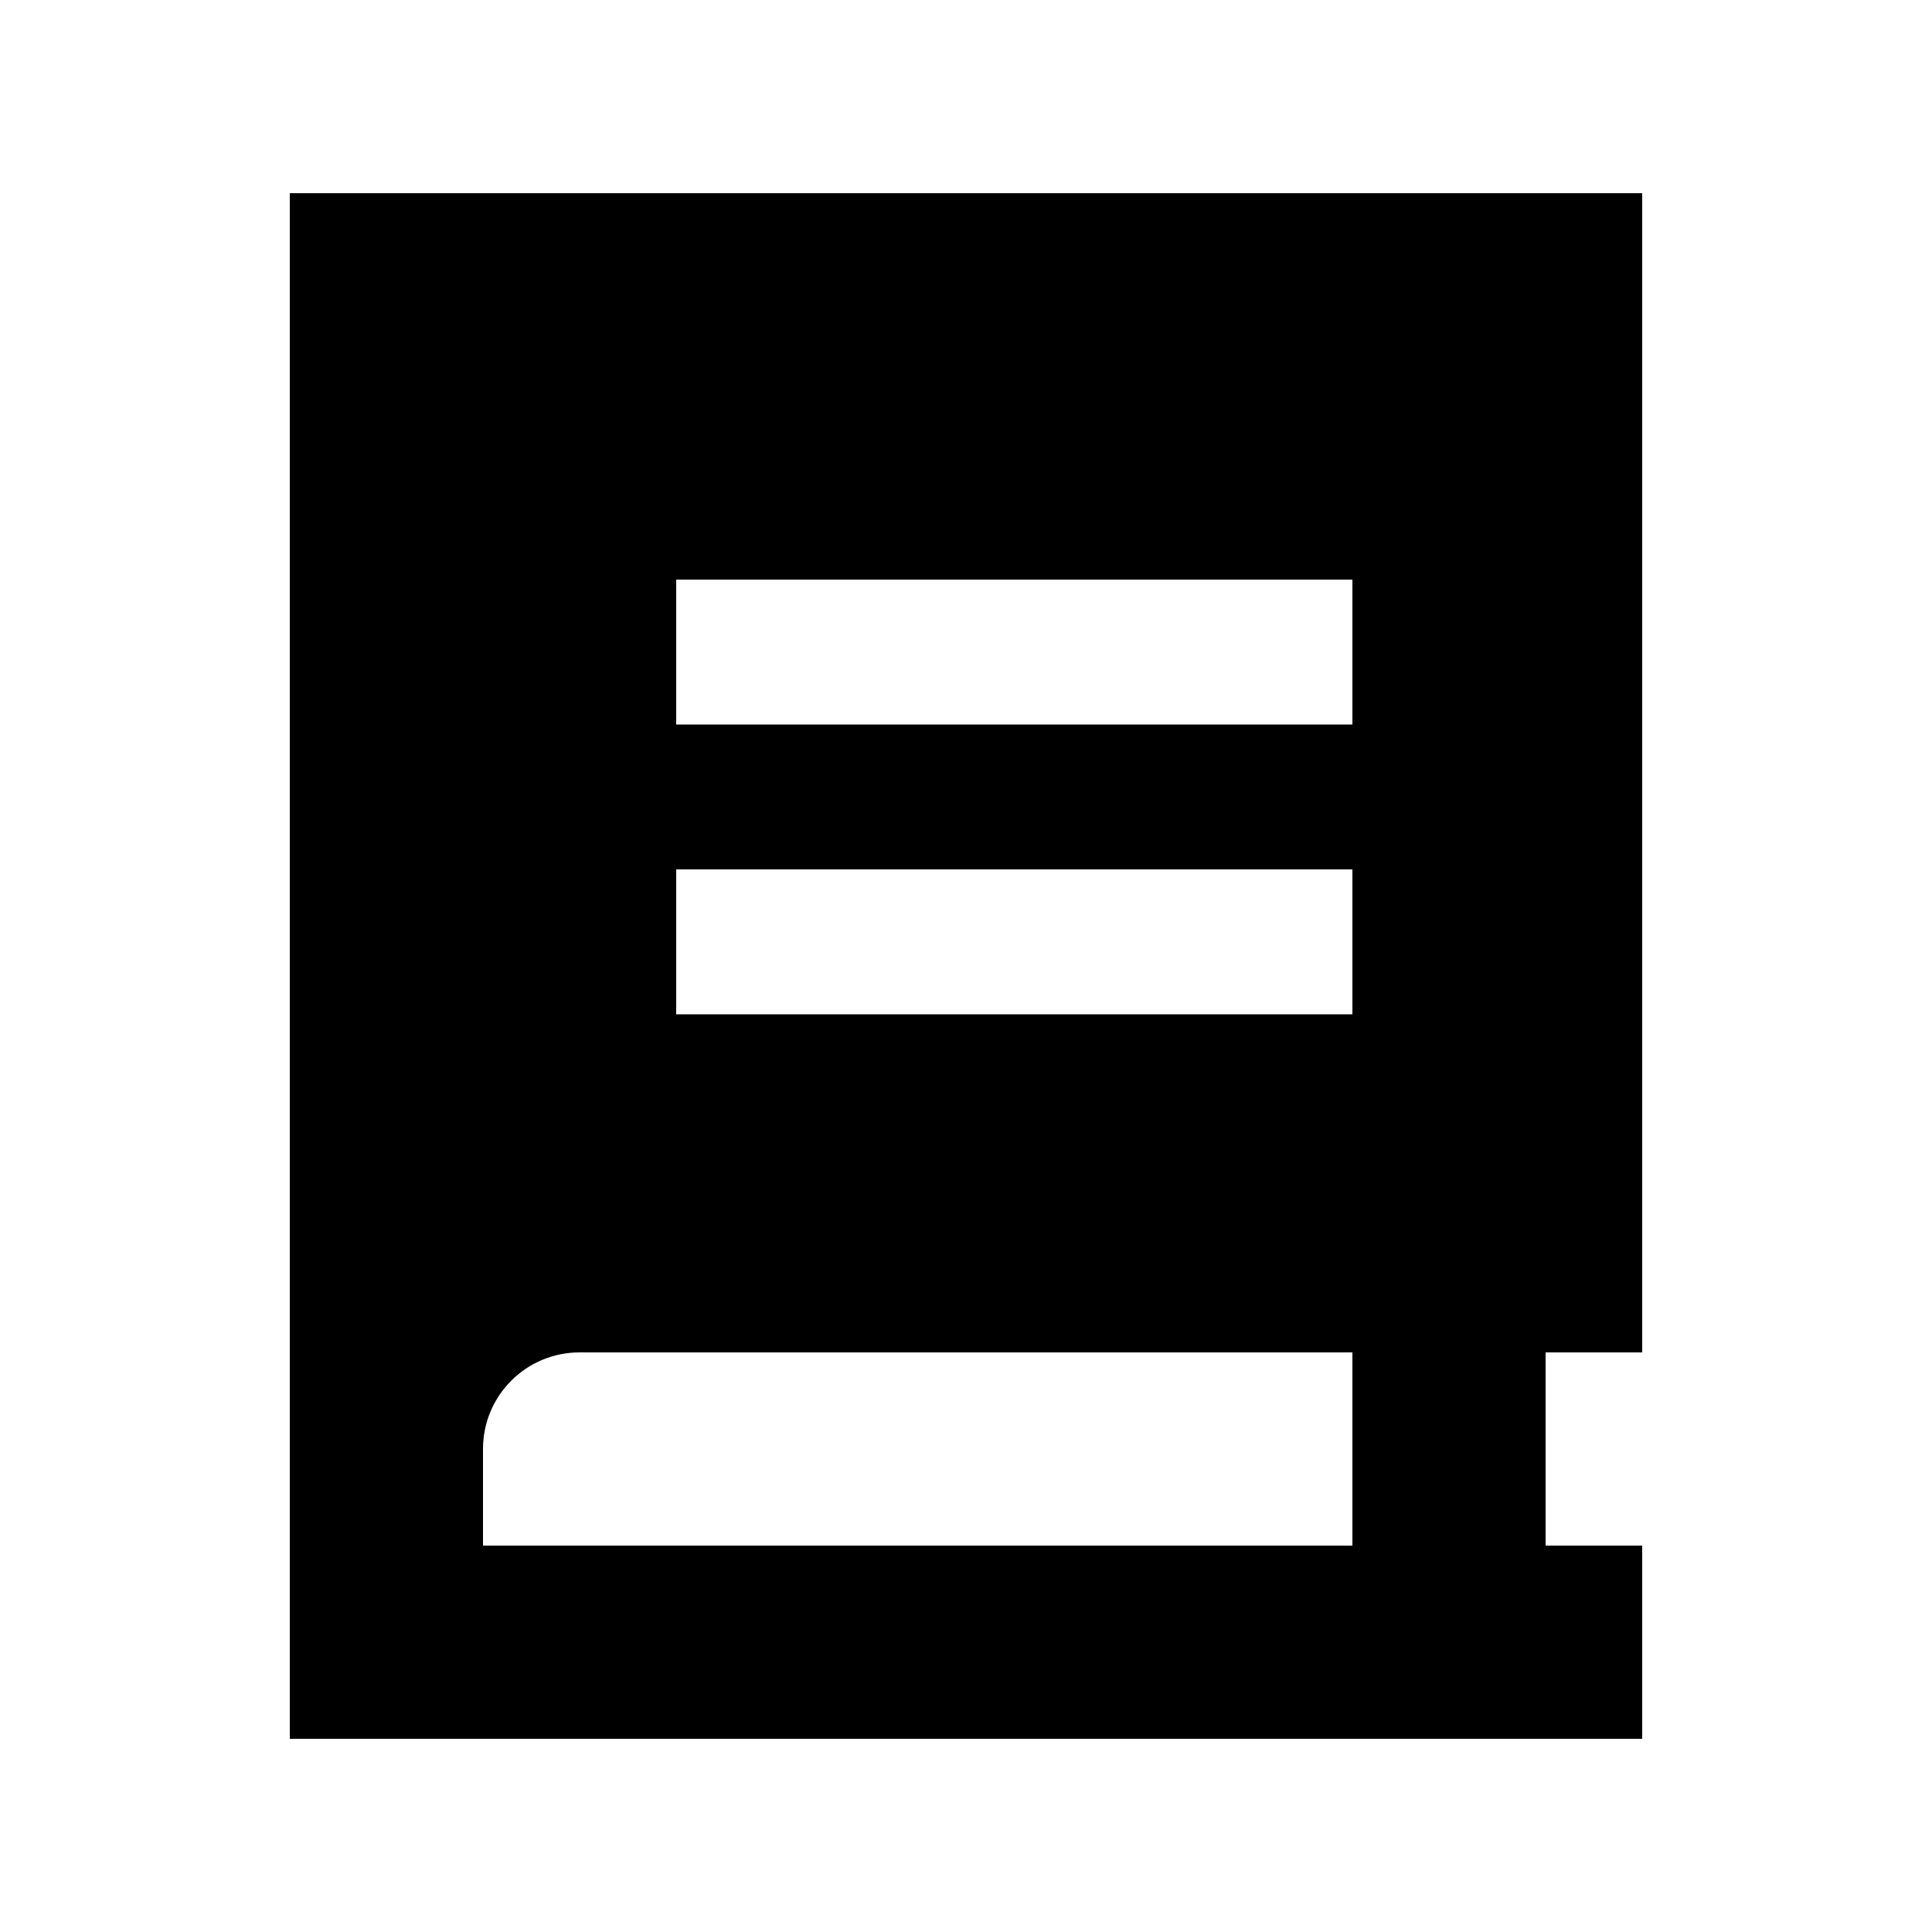 <svg xmlns="http://www.w3.org/2000/svg" viewBox="0 0 640 640"><!--! Font Awesome Pro 7.1.0 by @fontawesome - https://fontawesome.com License - https://fontawesome.com/license (Commercial License) Copyright 2025 Fonticons, Inc. --><path fill="currentColor" d="M480 64L96 64L96 576L544 576L544 512L512 512L512 448L544 448L544 64L480 64zM192 448L448 448L448 512L160 512L160 480C160 462.3 174.3 448 192 448zM224 192L448 192L448 240L224 240L224 192zM448 288L448 336L224 336L224 288L448 288z"/></svg>
